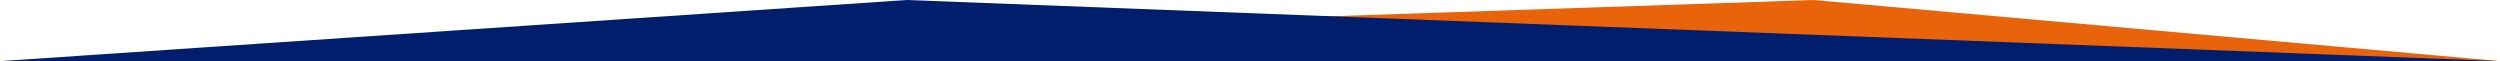<svg xmlns="http://www.w3.org/2000/svg" id="Layer_2" data-name="Layer 2" viewBox="0 0 2000 48.9"><defs><style>      .cls-1 {        fill: #001e6c;      }      .cls-2 {        fill: #e8630a;      }    </style></defs><g id="Layer_1-2" data-name="Layer 1"><polygon class="cls-2" points="2000 48.9 1450.79 0 0 48.9 0 48.89 2000 48.9 2000 48.9"></polygon><polygon class="cls-1" points="0 48.9 725.33 0 2000 48.9 2000 48.9 0 48.9 0 48.9"></polygon></g></svg>